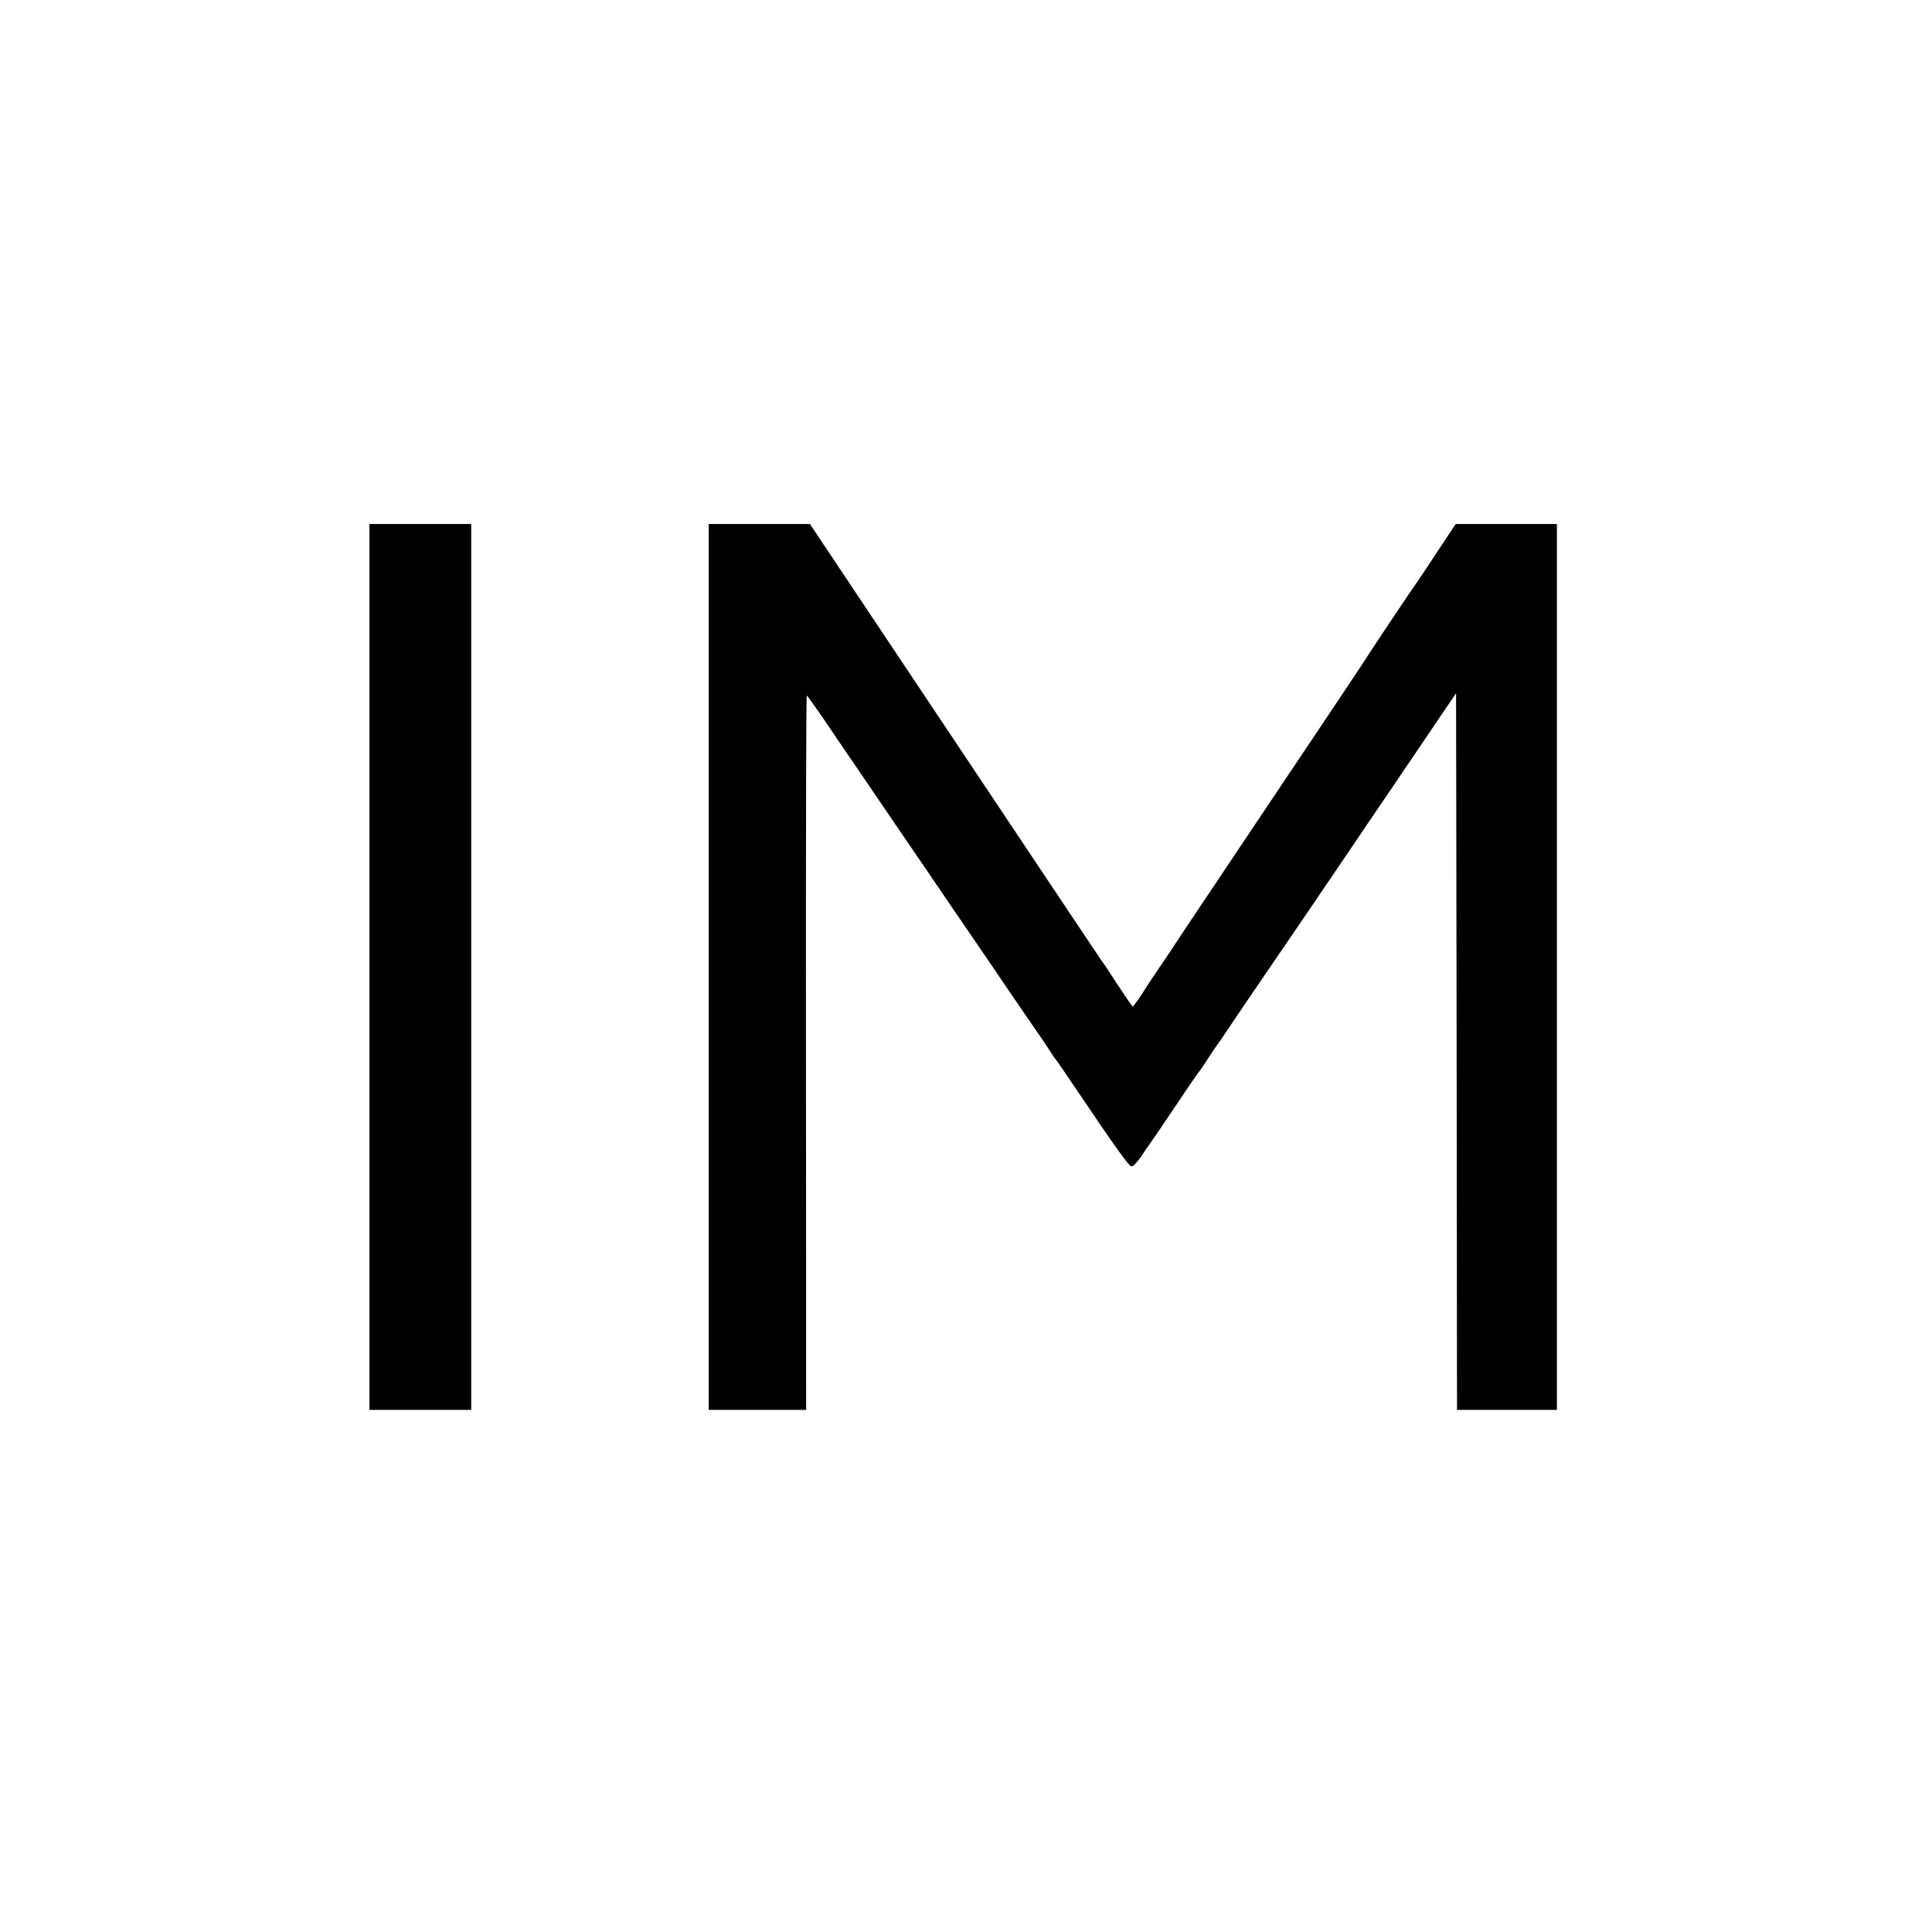 <?xml version="1.0" standalone="no"?>
<!DOCTYPE svg PUBLIC "-//W3C//DTD SVG 20010904//EN"
 "http://www.w3.org/TR/2001/REC-SVG-20010904/DTD/svg10.dtd">
<svg version="1.0" xmlns="http://www.w3.org/2000/svg"
 width="1025pt" height="1025pt" viewBox="0 0 1025 1025"
 preserveAspectRatio="xMidYMid meet">
<g transform="translate(0,1025) scale(0.1,-0.1)"
fill="#000000" stroke="none">
<path d="M1960 5120 l0 -2350 270 0 270 0 0 2350 0 2350 -270 0 -270 0 0
-2350z"/>
<path d="M3760 5120 l0 -2350 258 0 259 0 -1 1895 c-1 1042 1 1895 4 1895 3 0
43 -57 90 -125 47 -69 153 -226 237 -348 83 -122 217 -319 298 -437 80 -118
192 -282 249 -365 56 -82 147 -215 201 -295 55 -80 126 -185 160 -233 33 -49
65 -96 70 -105 6 -9 15 -22 20 -28 6 -7 53 -76 105 -153 199 -296 278 -406
292 -409 9 -2 30 20 54 55 21 32 40 60 43 63 3 3 60 86 126 185 66 99 125 185
130 191 6 6 31 42 55 80 25 38 47 71 50 74 3 3 28 39 55 80 39 59 146 216 265
390 55 79 270 397 354 520 57 85 175 259 261 385 86 127 195 288 243 359 l87
128 3 -1901 2 -1901 265 0 265 0 0 2350 0 2350 -269 0 -268 0 -104 -157 c-57
-87 -106 -160 -109 -163 -6 -6 -260 -386 -275 -412 -5 -9 -230 -346 -500 -748
-269 -402 -495 -739 -500 -748 -6 -9 -39 -60 -75 -112 -36 -52 -69 -103 -75
-112 -28 -47 -71 -108 -75 -108 -3 0 -41 55 -85 123 -44 67 -82 124 -85 127
-3 3 -351 524 -774 1158 l-769 1152 -268 0 -269 0 0 -2350z"/>
</g>
</svg>

